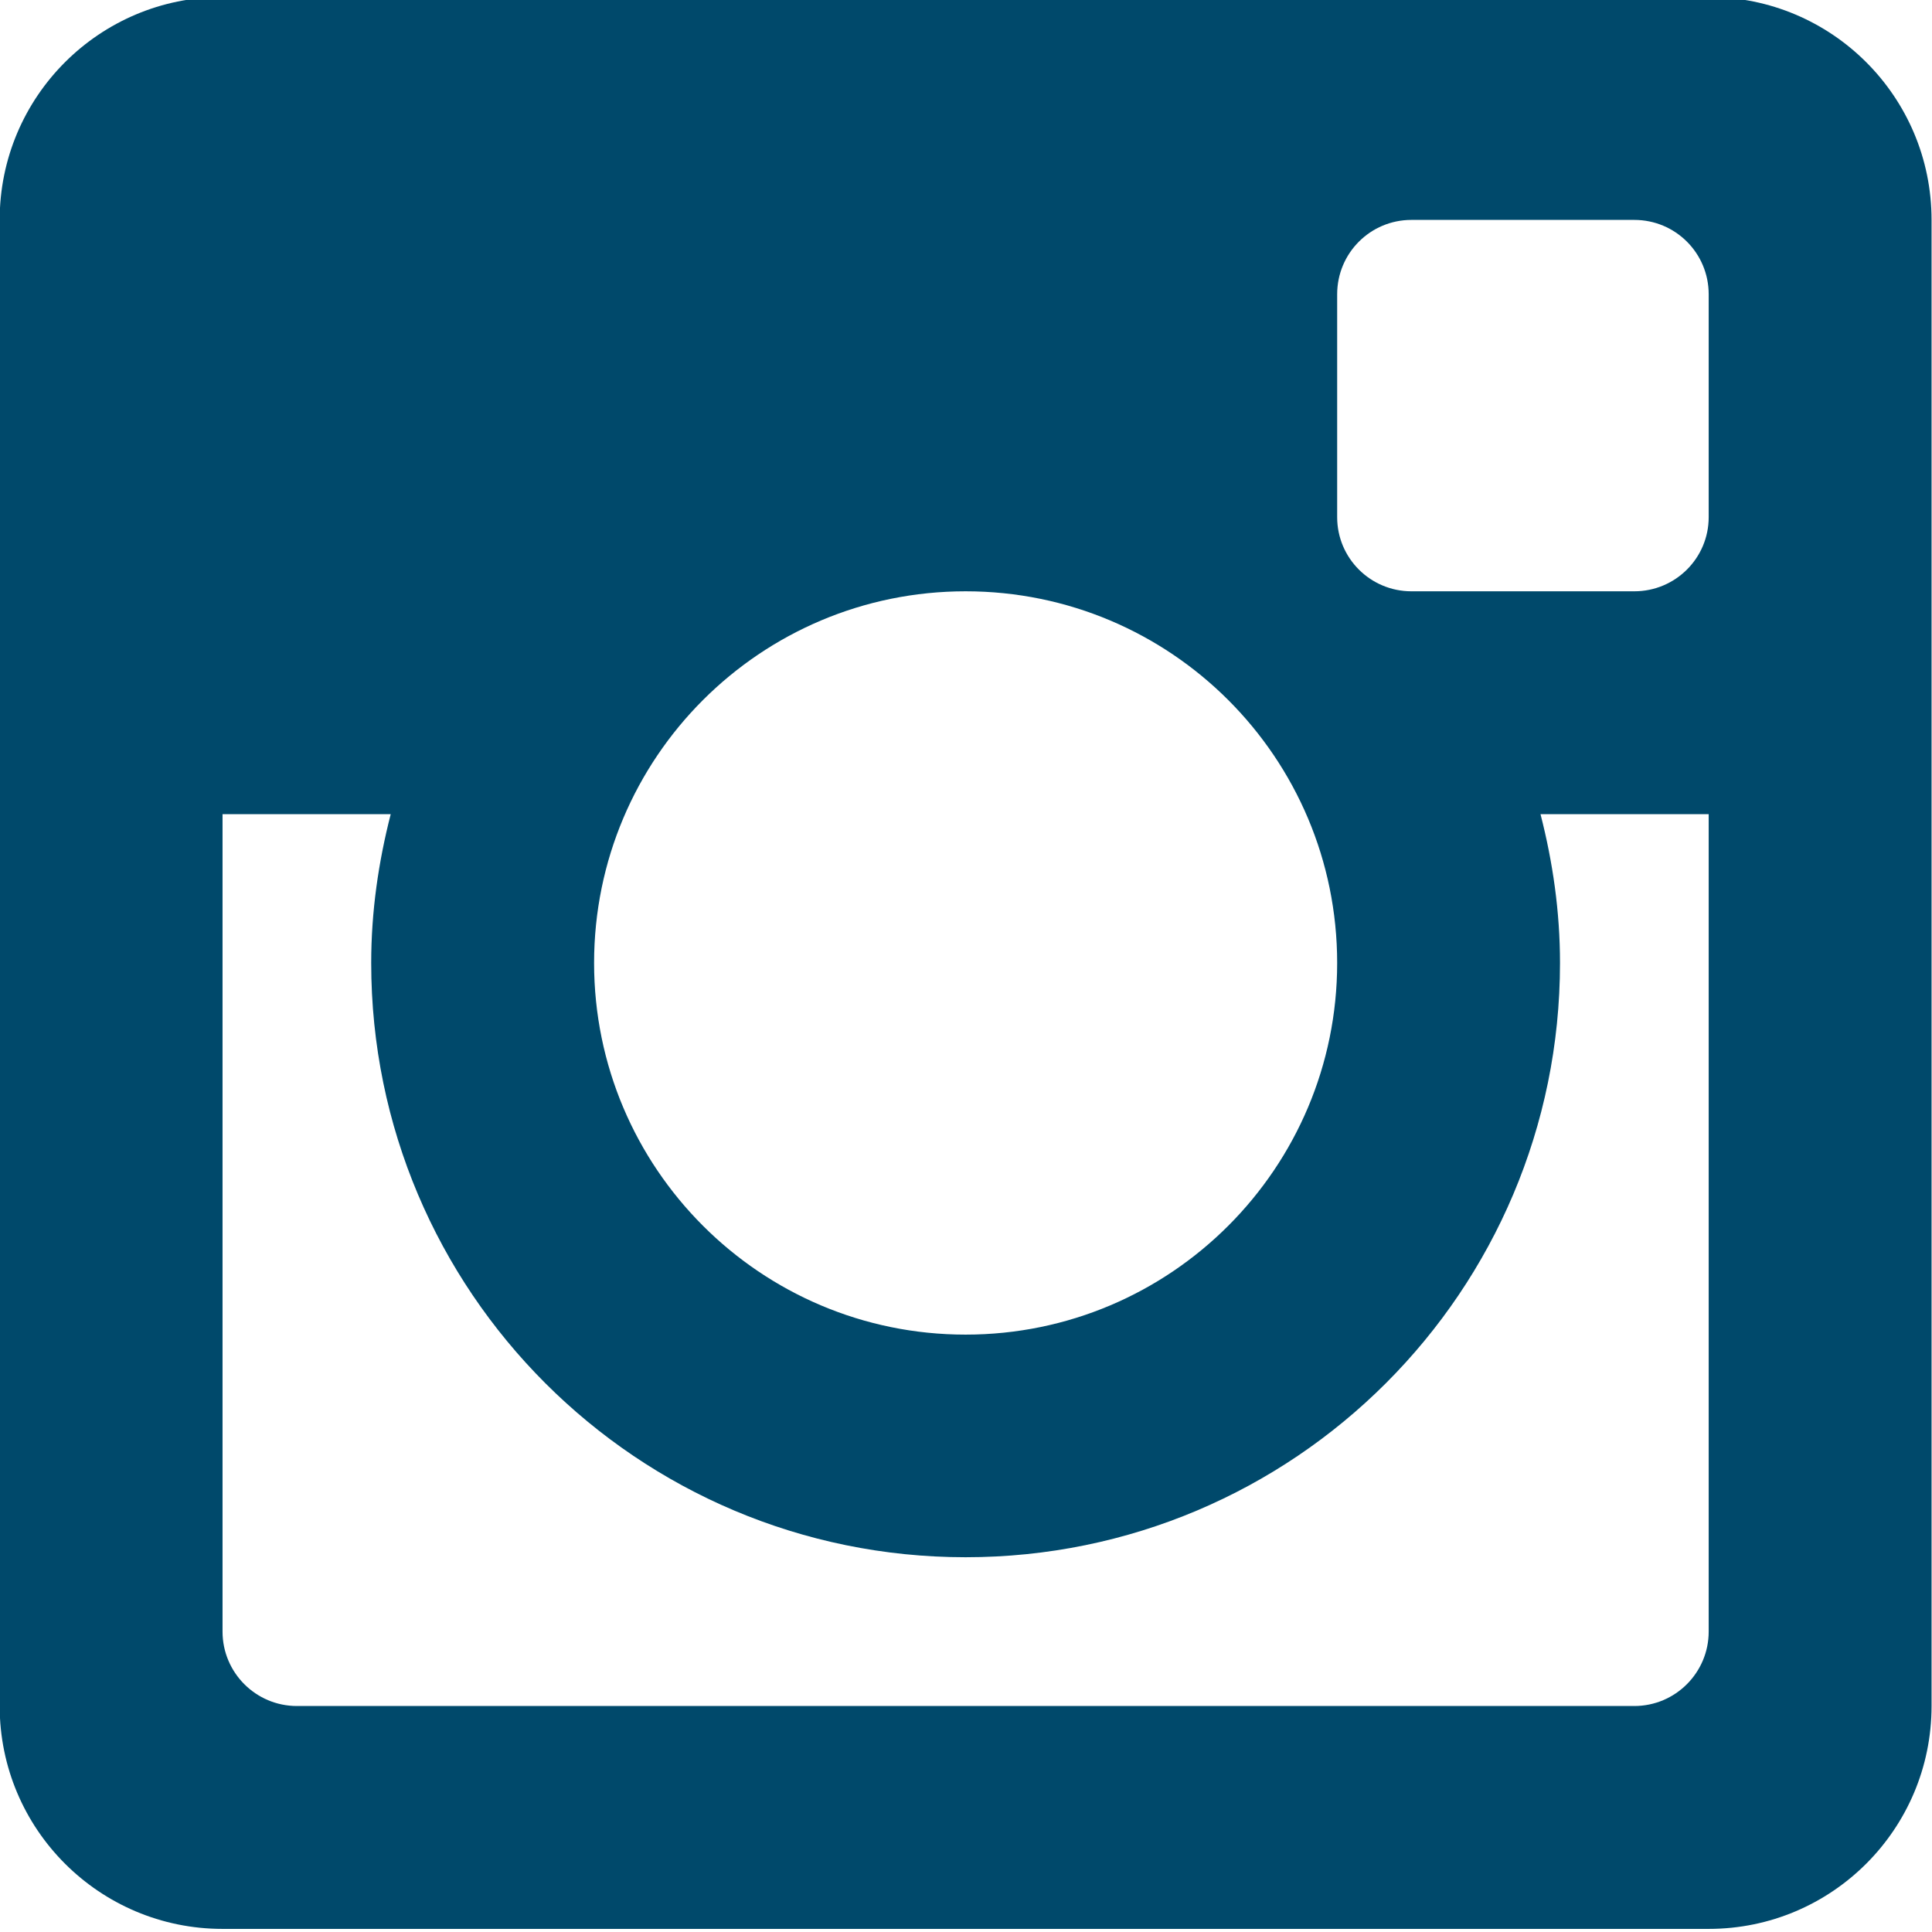 <?xml version="1.0" encoding="UTF-8" standalone="no"?>
<!DOCTYPE svg PUBLIC "-//W3C//DTD SVG 1.1//EN" "http://www.w3.org/Graphics/SVG/1.1/DTD/svg11.dtd">
<svg width="100%" height="100%" viewBox="0 0 20 20" version="1.1" xmlns="http://www.w3.org/2000/svg" xmlns:xlink="http://www.w3.org/1999/xlink" xml:space="preserve" xmlns:serif="http://www.serif.com/" style="fill-rule:evenodd;clip-rule:evenodd;stroke-linejoin:round;stroke-miterlimit:1.414;">
    <g transform="matrix(1,0,0,1,-1064.68,-77.501)">
        <g transform="matrix(1,0,0,1,0,2.802)">
            <g transform="matrix(0.279,0,0,0.279,1042.87,-406.233)">
                <path d="M141.571,1795.34L86.429,1795.34C81.862,1795.34 78.16,1791.64 78.16,1787.07L78.16,1731.93C78.16,1727.36 81.862,1723.66 86.429,1723.66L141.571,1723.66C146.138,1723.66 149.84,1727.36 149.84,1731.93L149.84,1787.07C149.84,1791.64 146.138,1795.34 141.571,1795.34ZM114,1745.71C106.386,1745.71 100.215,1751.88 100.215,1759.5C100.215,1767.11 106.386,1773.29 114,1773.29C121.613,1773.29 127.786,1767.11 127.786,1759.5C127.786,1751.88 121.613,1745.71 114,1745.71ZM141.571,1734.69C141.571,1733.16 140.336,1731.93 138.811,1731.93L130.542,1731.93C129.019,1731.93 127.786,1733.16 127.786,1734.69L127.786,1742.96C127.786,1744.48 129.019,1745.71 130.542,1745.71L138.811,1745.71C140.336,1745.71 141.571,1744.48 141.571,1742.96L141.571,1734.69ZM141.571,1753.98L135.331,1753.98C135.786,1755.75 136.054,1757.59 136.054,1759.5C136.054,1771.68 126.18,1781.55 114,1781.55C101.82,1781.55 91.945,1771.68 91.945,1759.5C91.945,1757.59 92.215,1755.75 92.669,1753.98L86.429,1753.98L86.429,1784.31C86.429,1785.83 87.664,1787.07 89.189,1787.07L138.811,1787.07C140.336,1787.07 141.571,1785.83 141.571,1784.31L141.571,1753.98Z" style="fill:rgb(0,73,107);"/>
            </g>
        </g>
    </g>
</svg>
